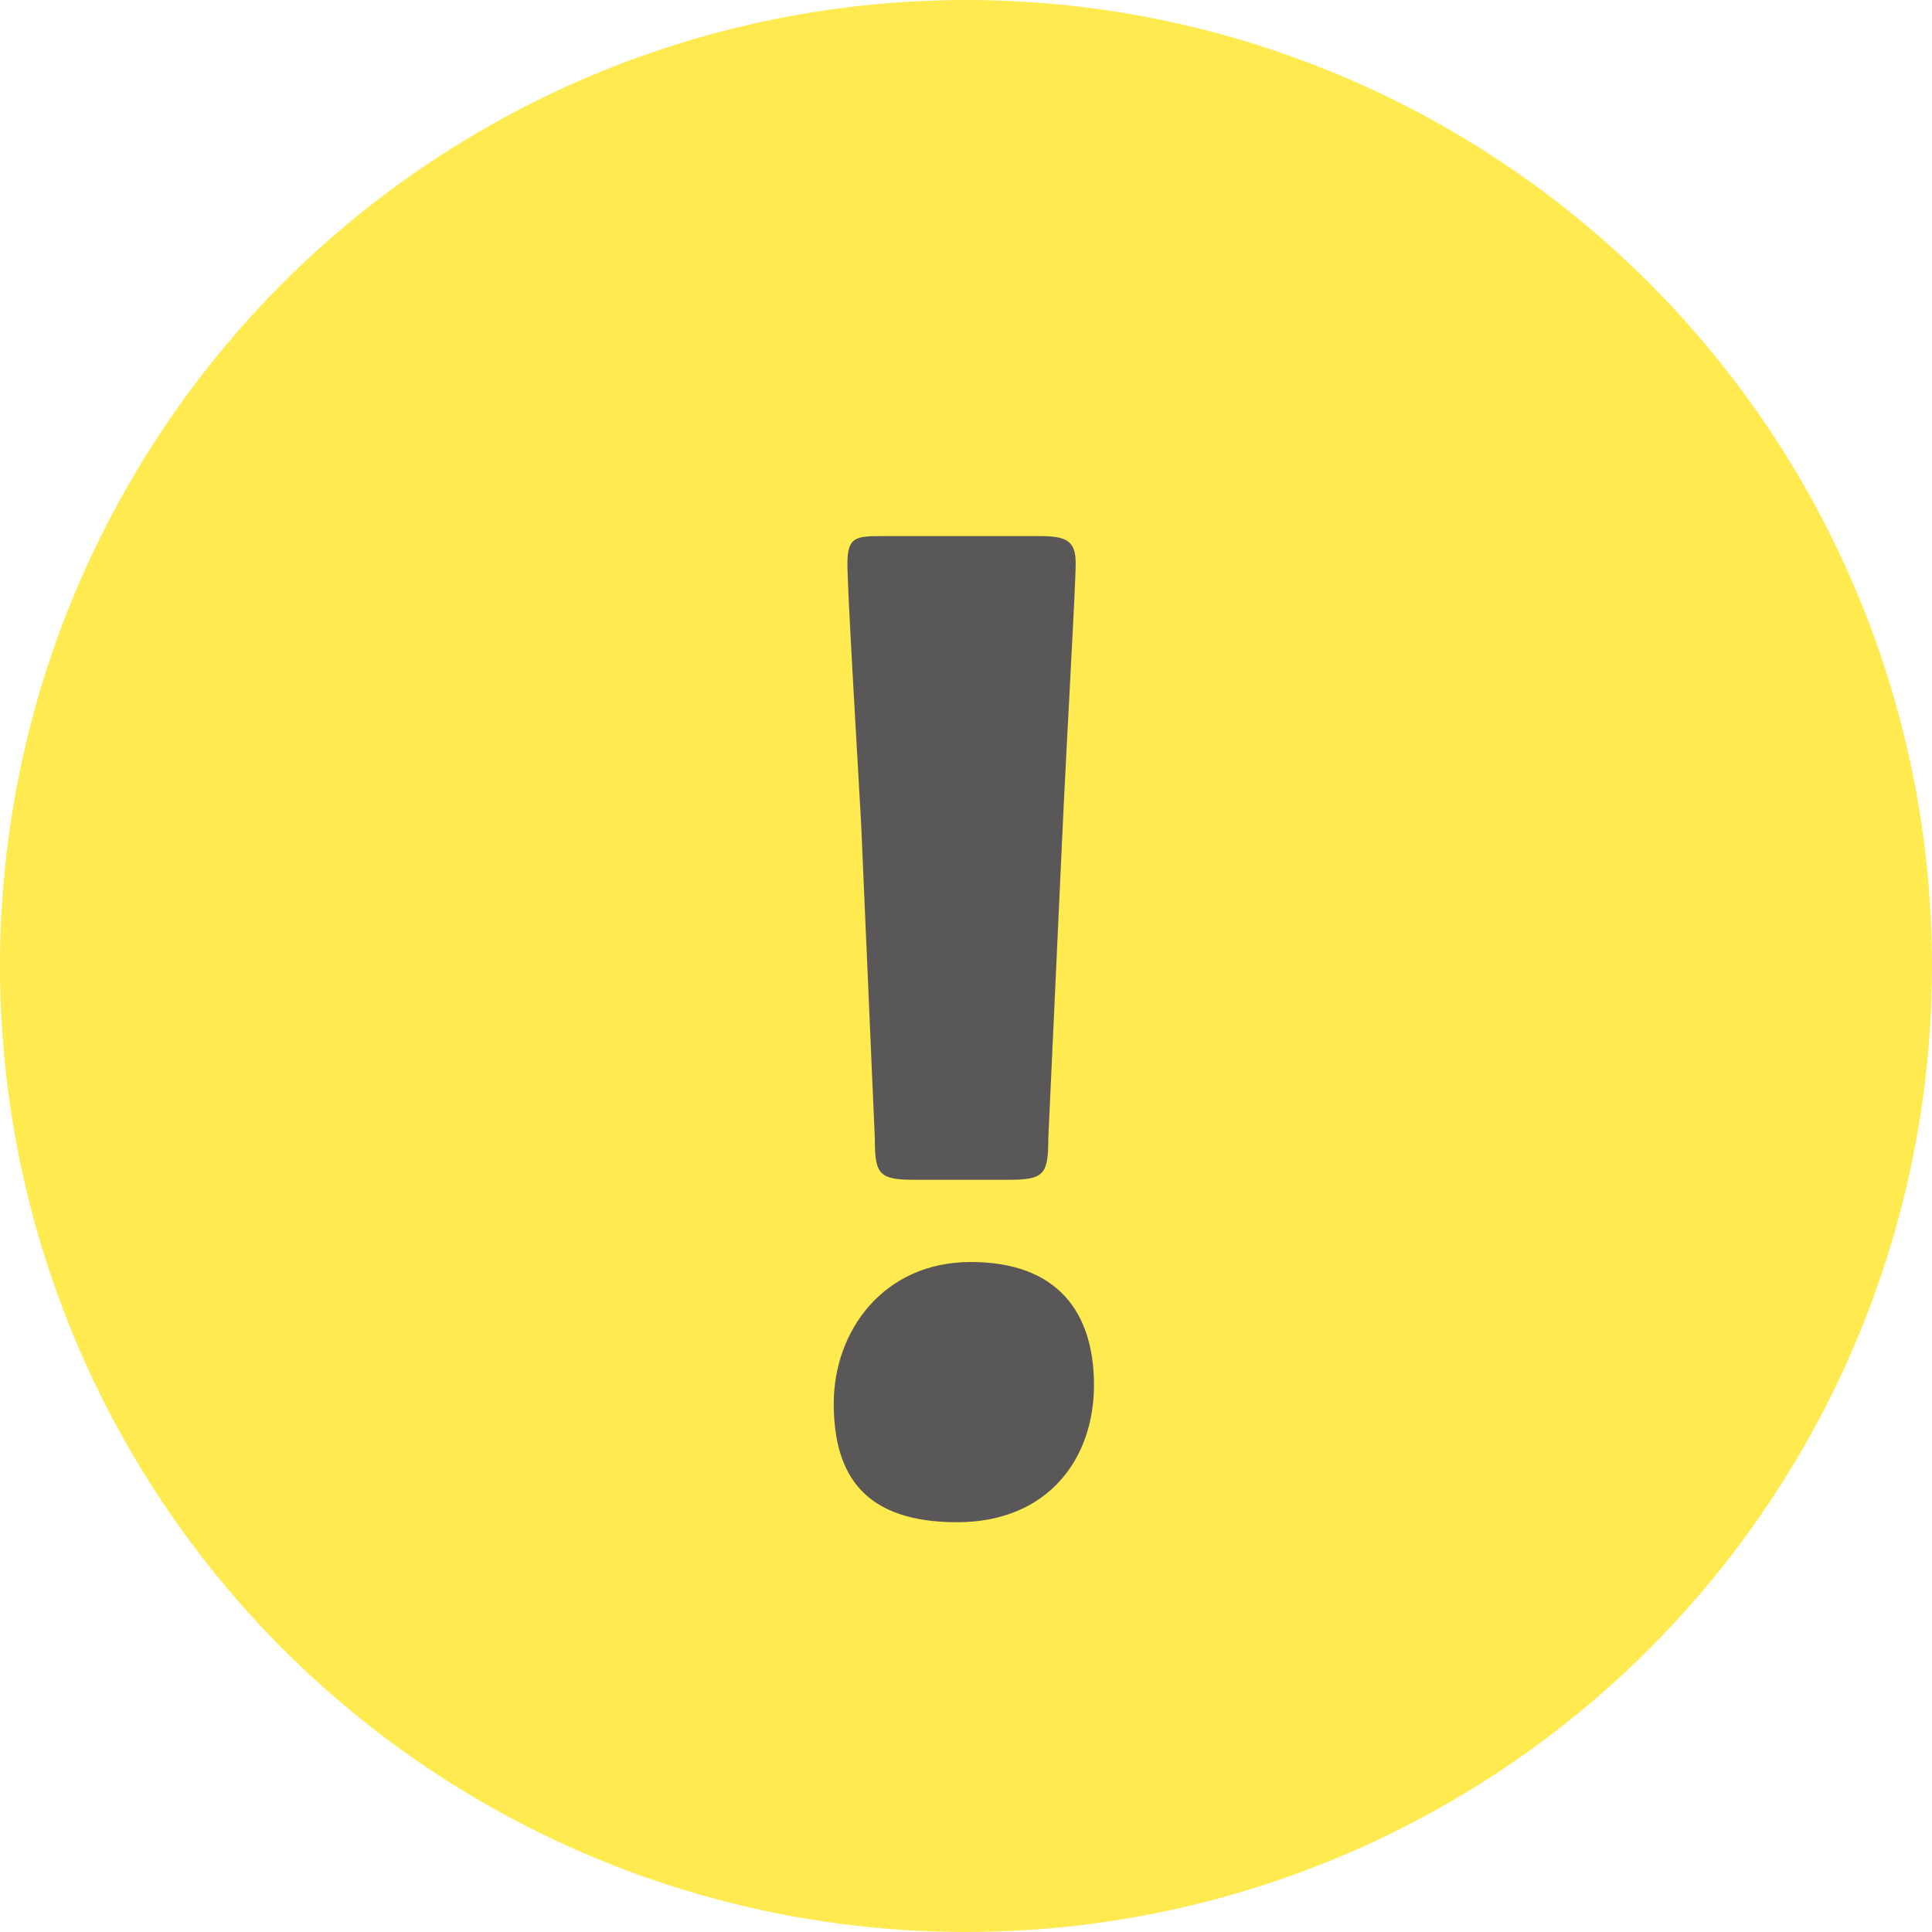 <?xml version="1.0" encoding="UTF-8"?>
<svg xmlns="http://www.w3.org/2000/svg" baseProfile="tiny" version="1.2" viewBox="0 0 100 100">
  <!-- Generator: Adobe Illustrator 28.6.0, SVG Export Plug-In . SVG Version: 1.2.0 Build 709)  -->
  <g>
    <g id="_レイヤー_2">
      <circle cx="50" cy="50" r="50" fill="#ffea50"/>
      <path d="M56.624,71.701c0,3.781-2.363,7.089-7.089,7.089s-6.38-2.363-6.38-6.144,2.599-7.325,7.089-7.325,6.38,2.599,6.38,6.38h0ZM47.408,61.067c-1.89,0-2.127-.236-2.127-2.127l-.709-16.305c-.236-4.253-.709-12.051-.709-13.469s.473-1.418,1.89-1.418h8.034c1.418,0,1.89.236,1.89,1.418s-.473,9.216-.709,14.414l-.709,15.36c0,1.89-.236,2.127-2.127,2.127h-4.962.236Z" fill="#595757"/>
    </g>
  </g>
</svg>